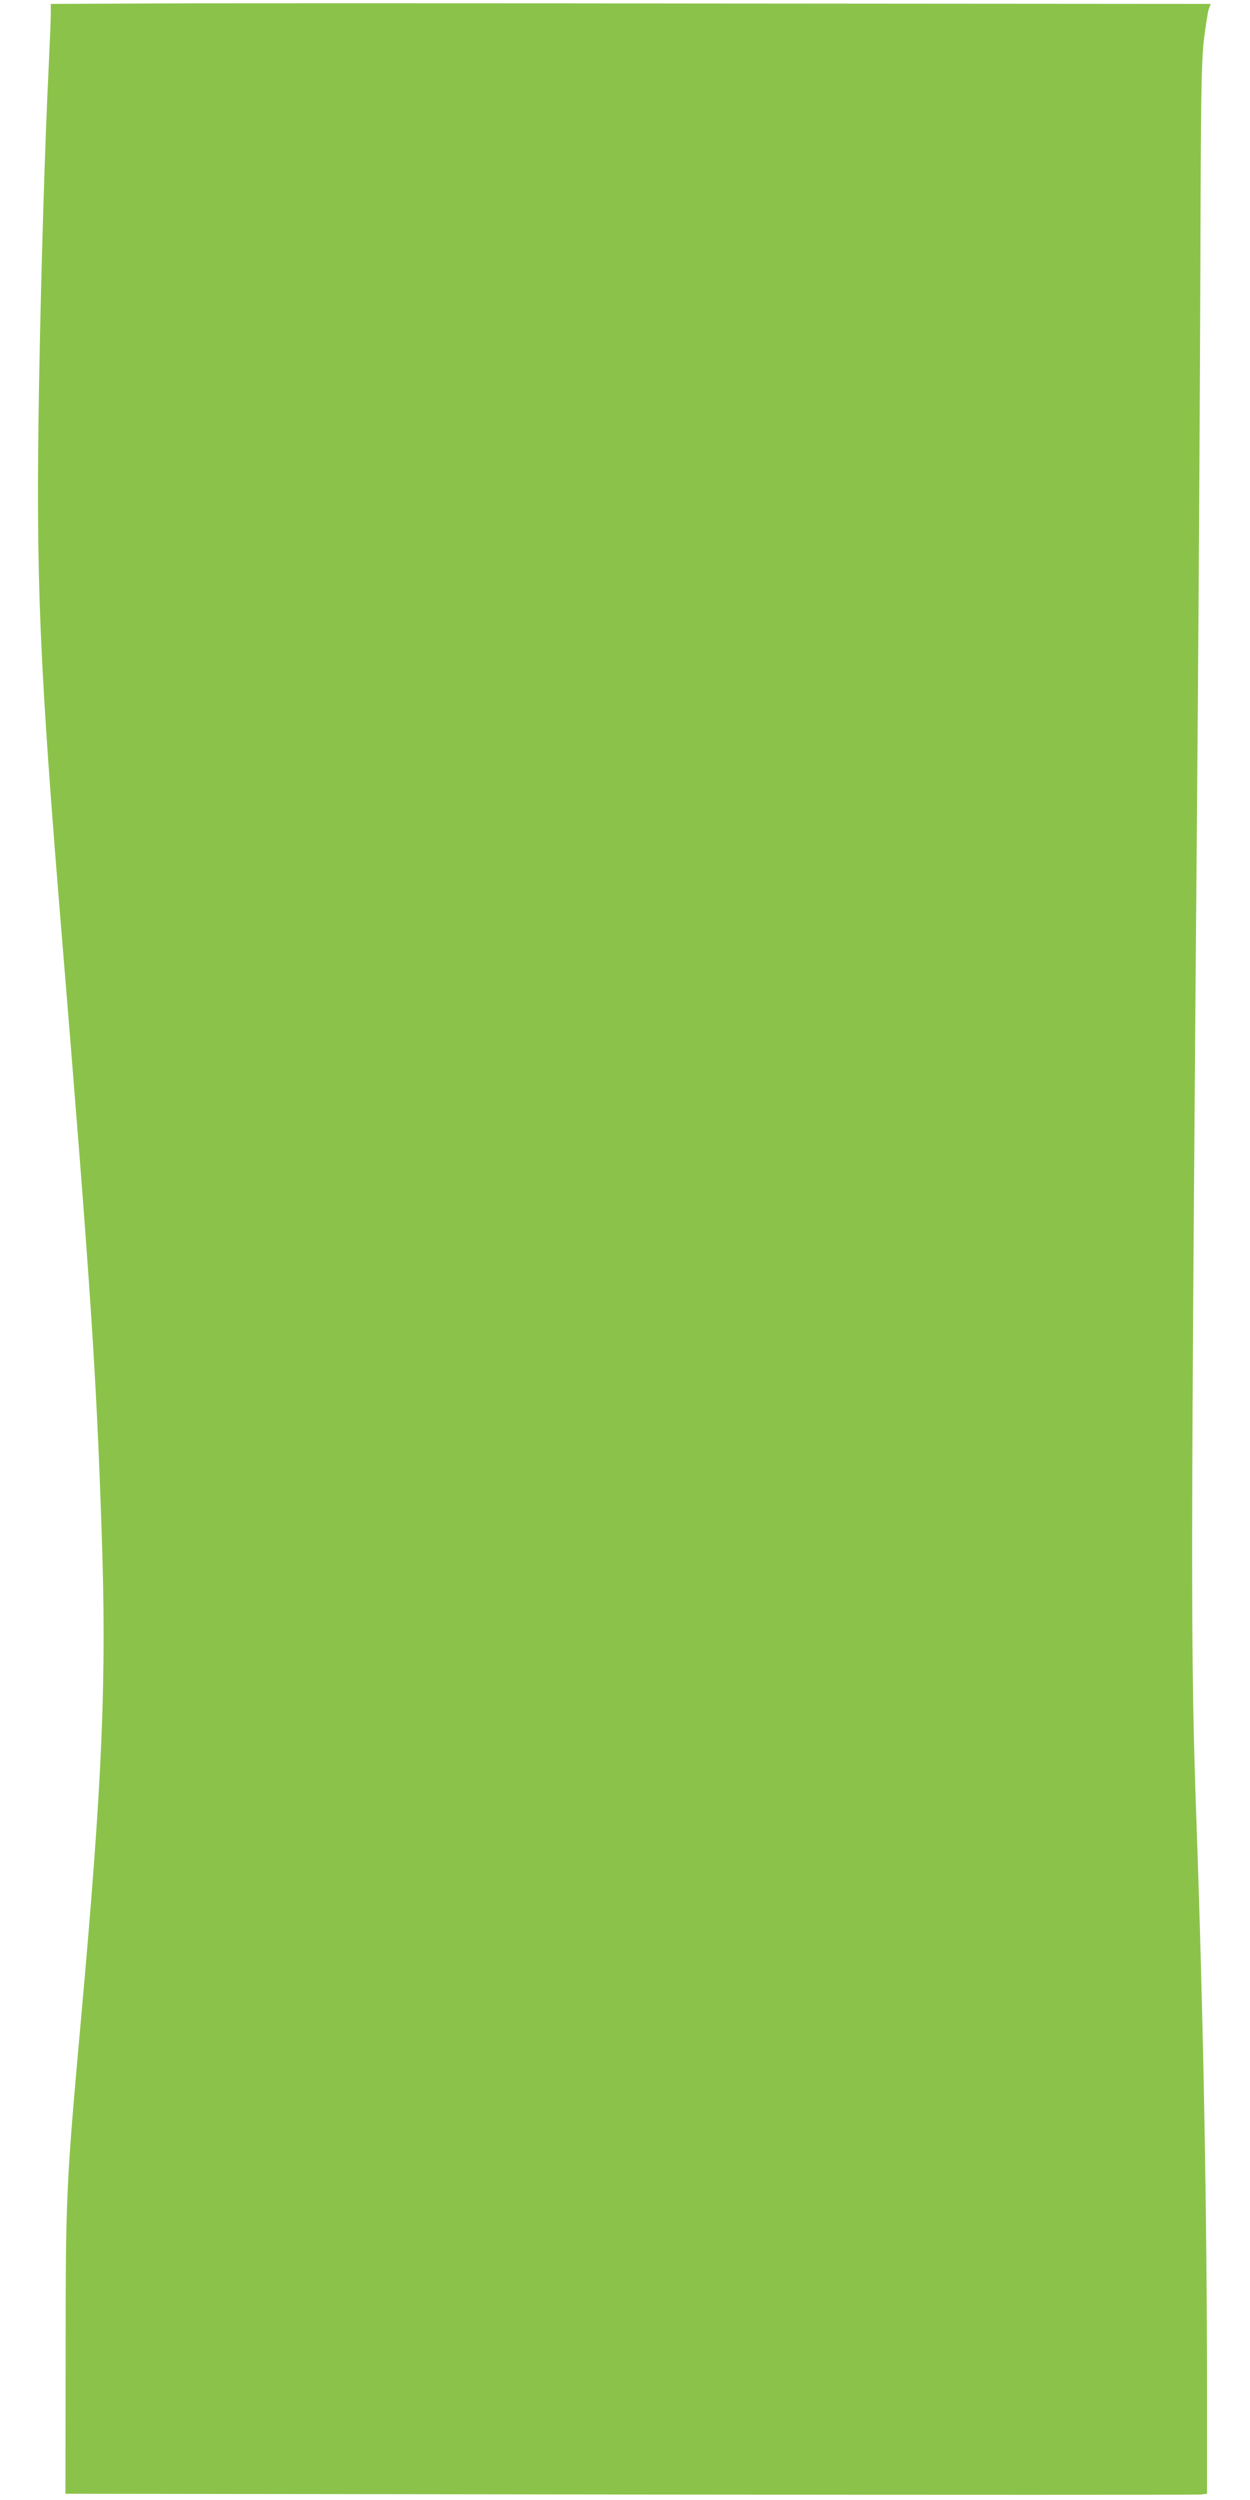 <?xml version="1.0" standalone="no"?>
<!DOCTYPE svg PUBLIC "-//W3C//DTD SVG 20010904//EN"
 "http://www.w3.org/TR/2001/REC-SVG-20010904/DTD/svg10.dtd">
<svg version="1.0" xmlns="http://www.w3.org/2000/svg"
 width="640pt" height="1280pt" viewBox="0 0 640 1280"
 preserveAspectRatio="xMidYMid meet">
<g transform="translate(0,1280) scale(0.1,-0.1)"
fill="#8bc34a" stroke="none">
<path d="M728 12782 l-468 -2 0 -53 c0 -28 -5 -142 -10 -252 -21 -432 -40
-1077 -50 -1640 -17 -1008 0 -1415 120 -2870 142 -1731 173 -2193 200 -2995
27 -769 5 -1281 -105 -2505 -76 -846 -79 -901 -79 -1711 l-1 -722 2889 -4
c1589 -2 2904 -2 2922 0 l34 4 0 512 c0 916 -19 1932 -54 2926 -31 876 -30
1226 6 5590 6 745 12 1816 14 2380 2 844 5 1048 18 1156 9 72 20 143 25 158
l10 26 -2502 2 c-1376 2 -2712 2 -2969 0z"/>
</g>
</svg>
